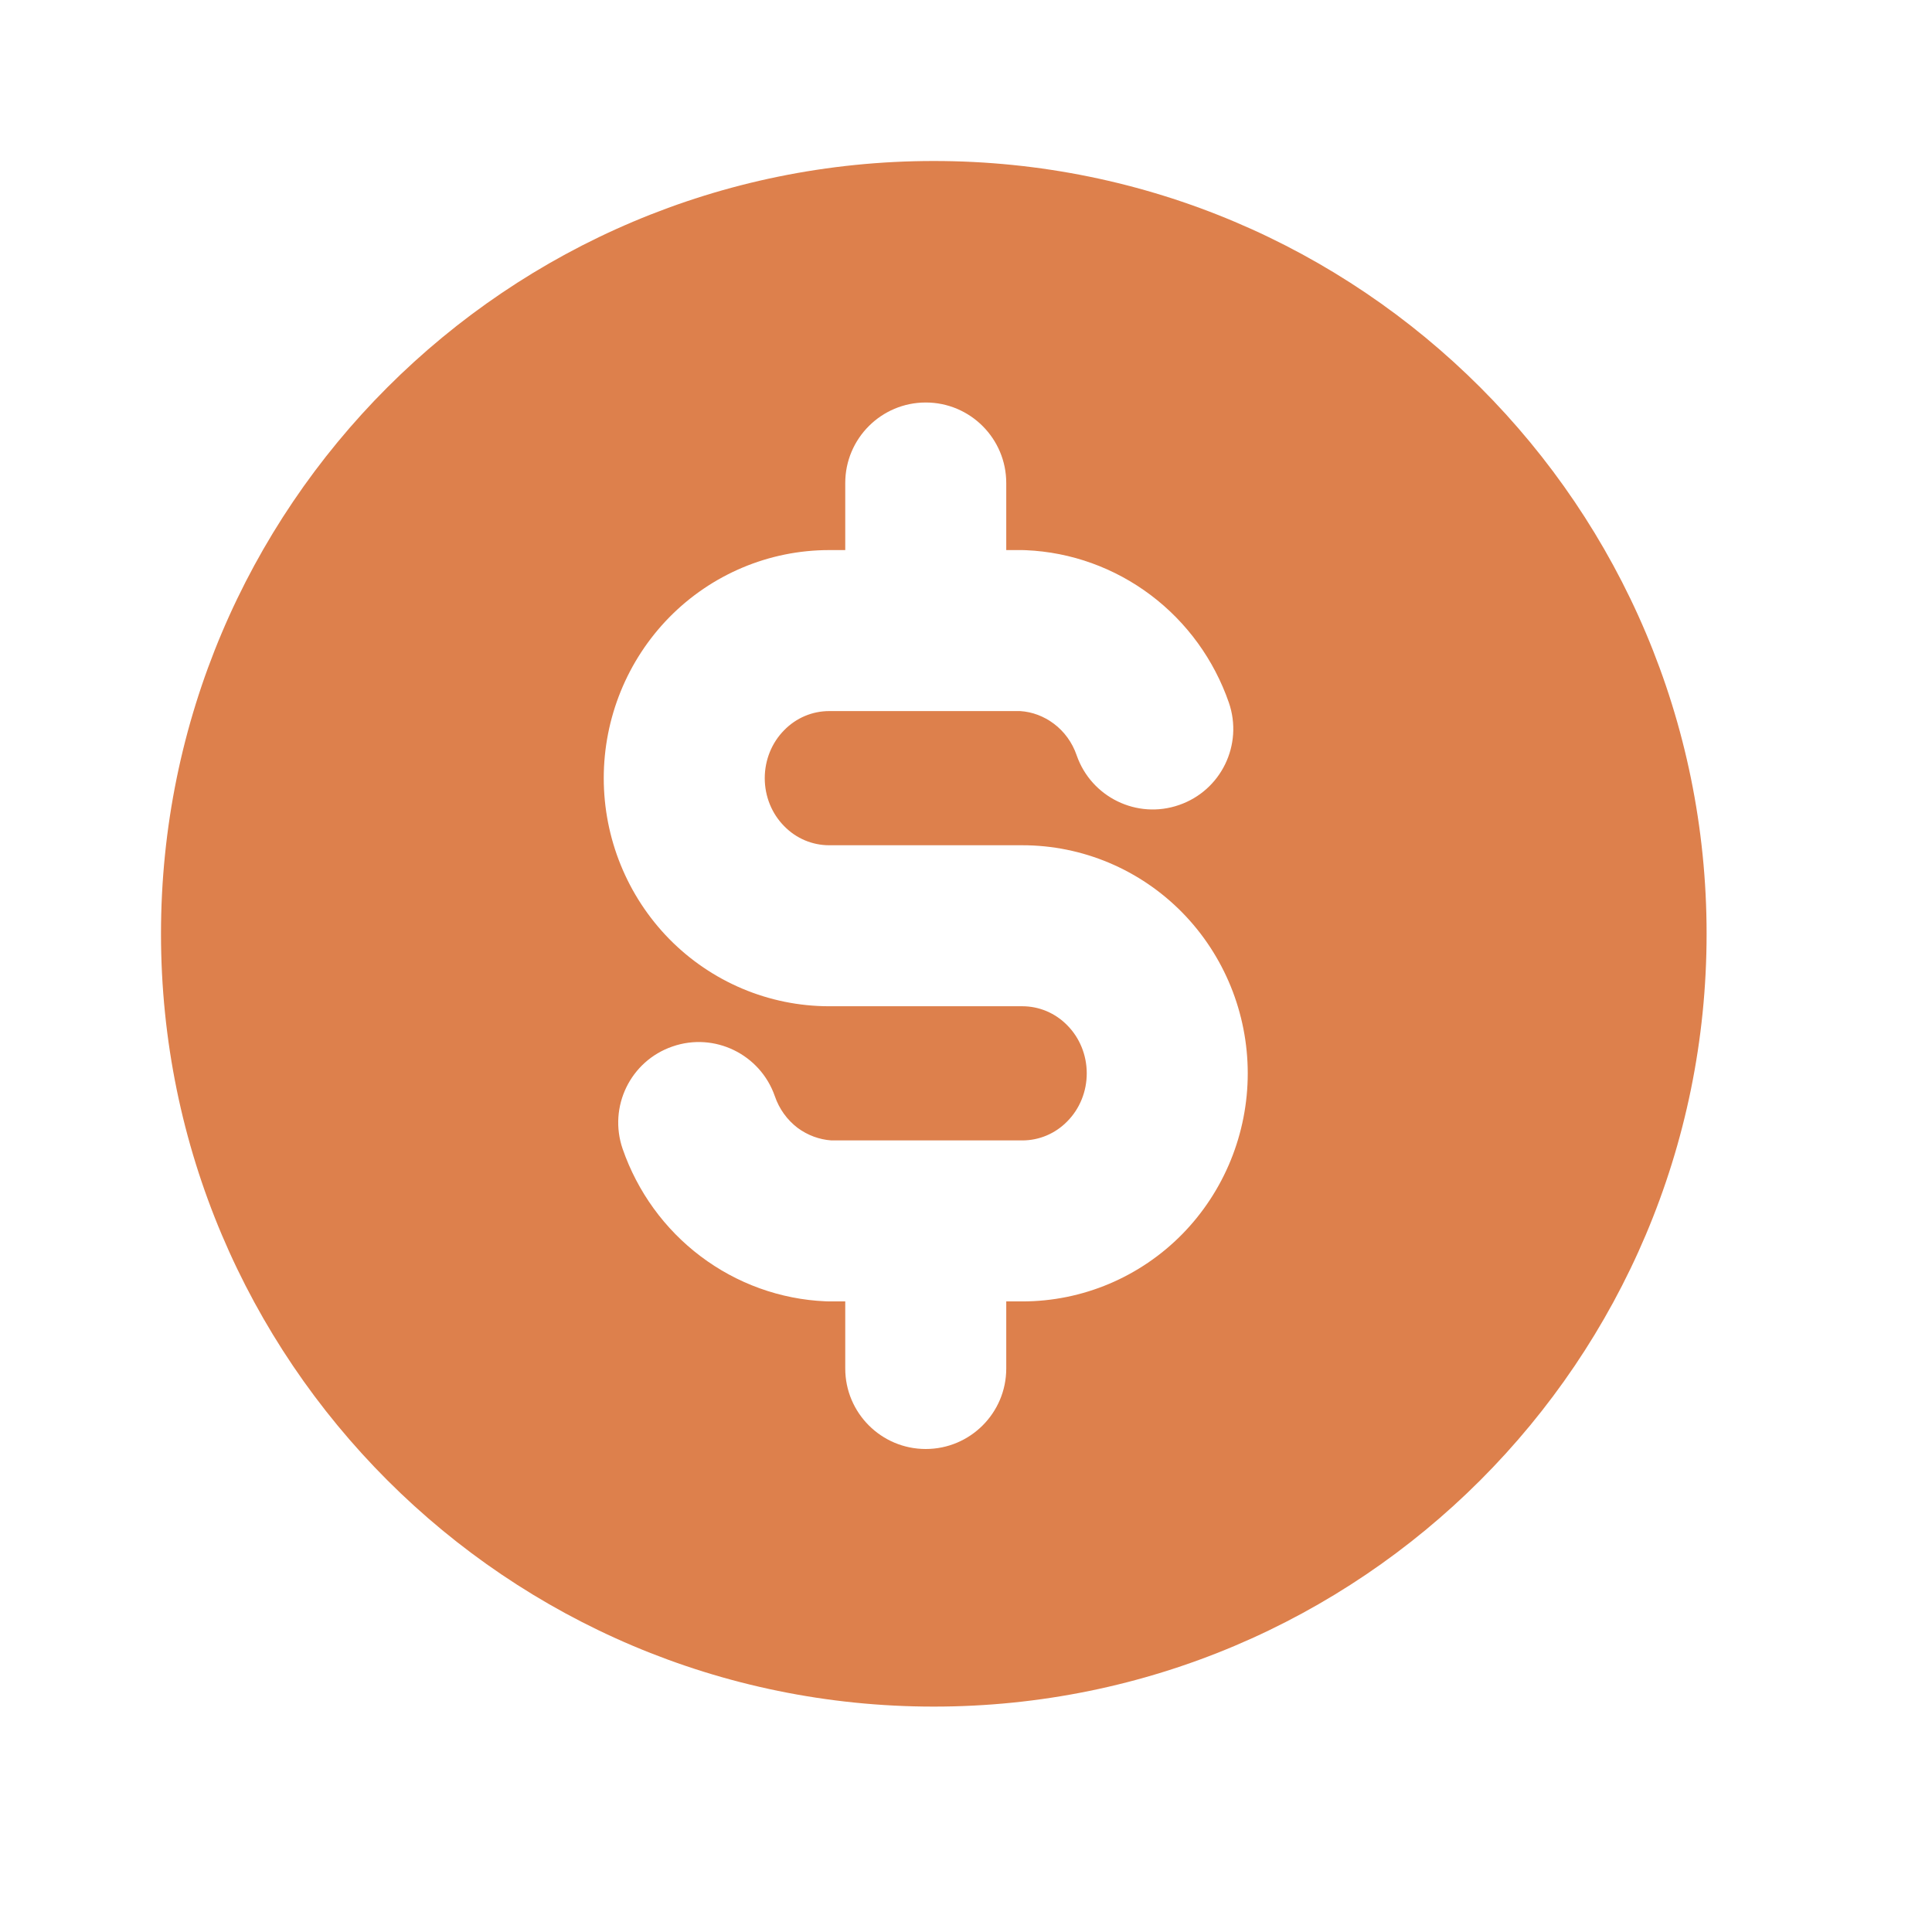 <svg width="18" height="18" viewBox="0 0 18 18" fill="none" xmlns="http://www.w3.org/2000/svg">
<path fill-rule="evenodd" clip-rule="evenodd" d="M15.9 8.7C15.9 12.677 12.677 15.9 8.7 15.9C4.724 15.9 1.5 12.677 1.5 8.7C1.5 4.724 4.724 1.5 8.7 1.5C12.677 1.5 15.9 4.724 15.9 8.7ZM9.375 4.5C9.375 4.086 9.039 3.75 8.625 3.75C8.211 3.75 7.875 4.086 7.875 4.5V5.125H7.725C7.164 5.125 6.628 5.352 6.235 5.752C5.843 6.152 5.625 6.691 5.625 7.25C5.625 7.809 5.843 8.348 6.235 8.748C6.628 9.148 7.164 9.375 7.725 9.375H9.525C9.68 9.375 9.831 9.437 9.944 9.553C10.059 9.669 10.125 9.83 10.125 10C10.125 10.17 10.059 10.331 9.944 10.447C9.831 10.563 9.68 10.625 9.525 10.625H7.745C7.633 10.617 7.524 10.577 7.431 10.508C7.335 10.435 7.26 10.333 7.219 10.213C7.083 9.822 6.656 9.614 6.265 9.75C5.873 9.885 5.666 10.312 5.801 10.704C5.939 11.102 6.191 11.451 6.528 11.705C6.865 11.959 7.27 12.106 7.692 12.124C7.703 12.125 7.714 12.125 7.725 12.125H7.875V12.75C7.875 13.164 8.211 13.5 8.625 13.5C9.039 13.5 9.375 13.164 9.375 12.75V12.125H9.525C10.086 12.125 10.622 11.898 11.015 11.498C11.407 11.098 11.625 10.559 11.625 10C11.625 9.441 11.407 8.902 11.015 8.502C10.622 8.102 10.086 7.875 9.525 7.875H7.725C7.57 7.875 7.419 7.813 7.306 7.697C7.191 7.581 7.125 7.42 7.125 7.25C7.125 7.08 7.191 6.919 7.306 6.803C7.419 6.687 7.57 6.625 7.725 6.625H9.505C9.617 6.632 9.726 6.673 9.819 6.743C9.915 6.815 9.99 6.917 10.031 7.037C10.167 7.428 10.594 7.636 10.985 7.5C11.377 7.365 11.584 6.938 11.449 6.546C11.311 6.148 11.059 5.799 10.722 5.545C10.385 5.291 9.98 5.144 9.558 5.126C9.547 5.125 9.536 5.125 9.525 5.125H9.375V4.5Z" fill="#DD804C"/>
</svg>

